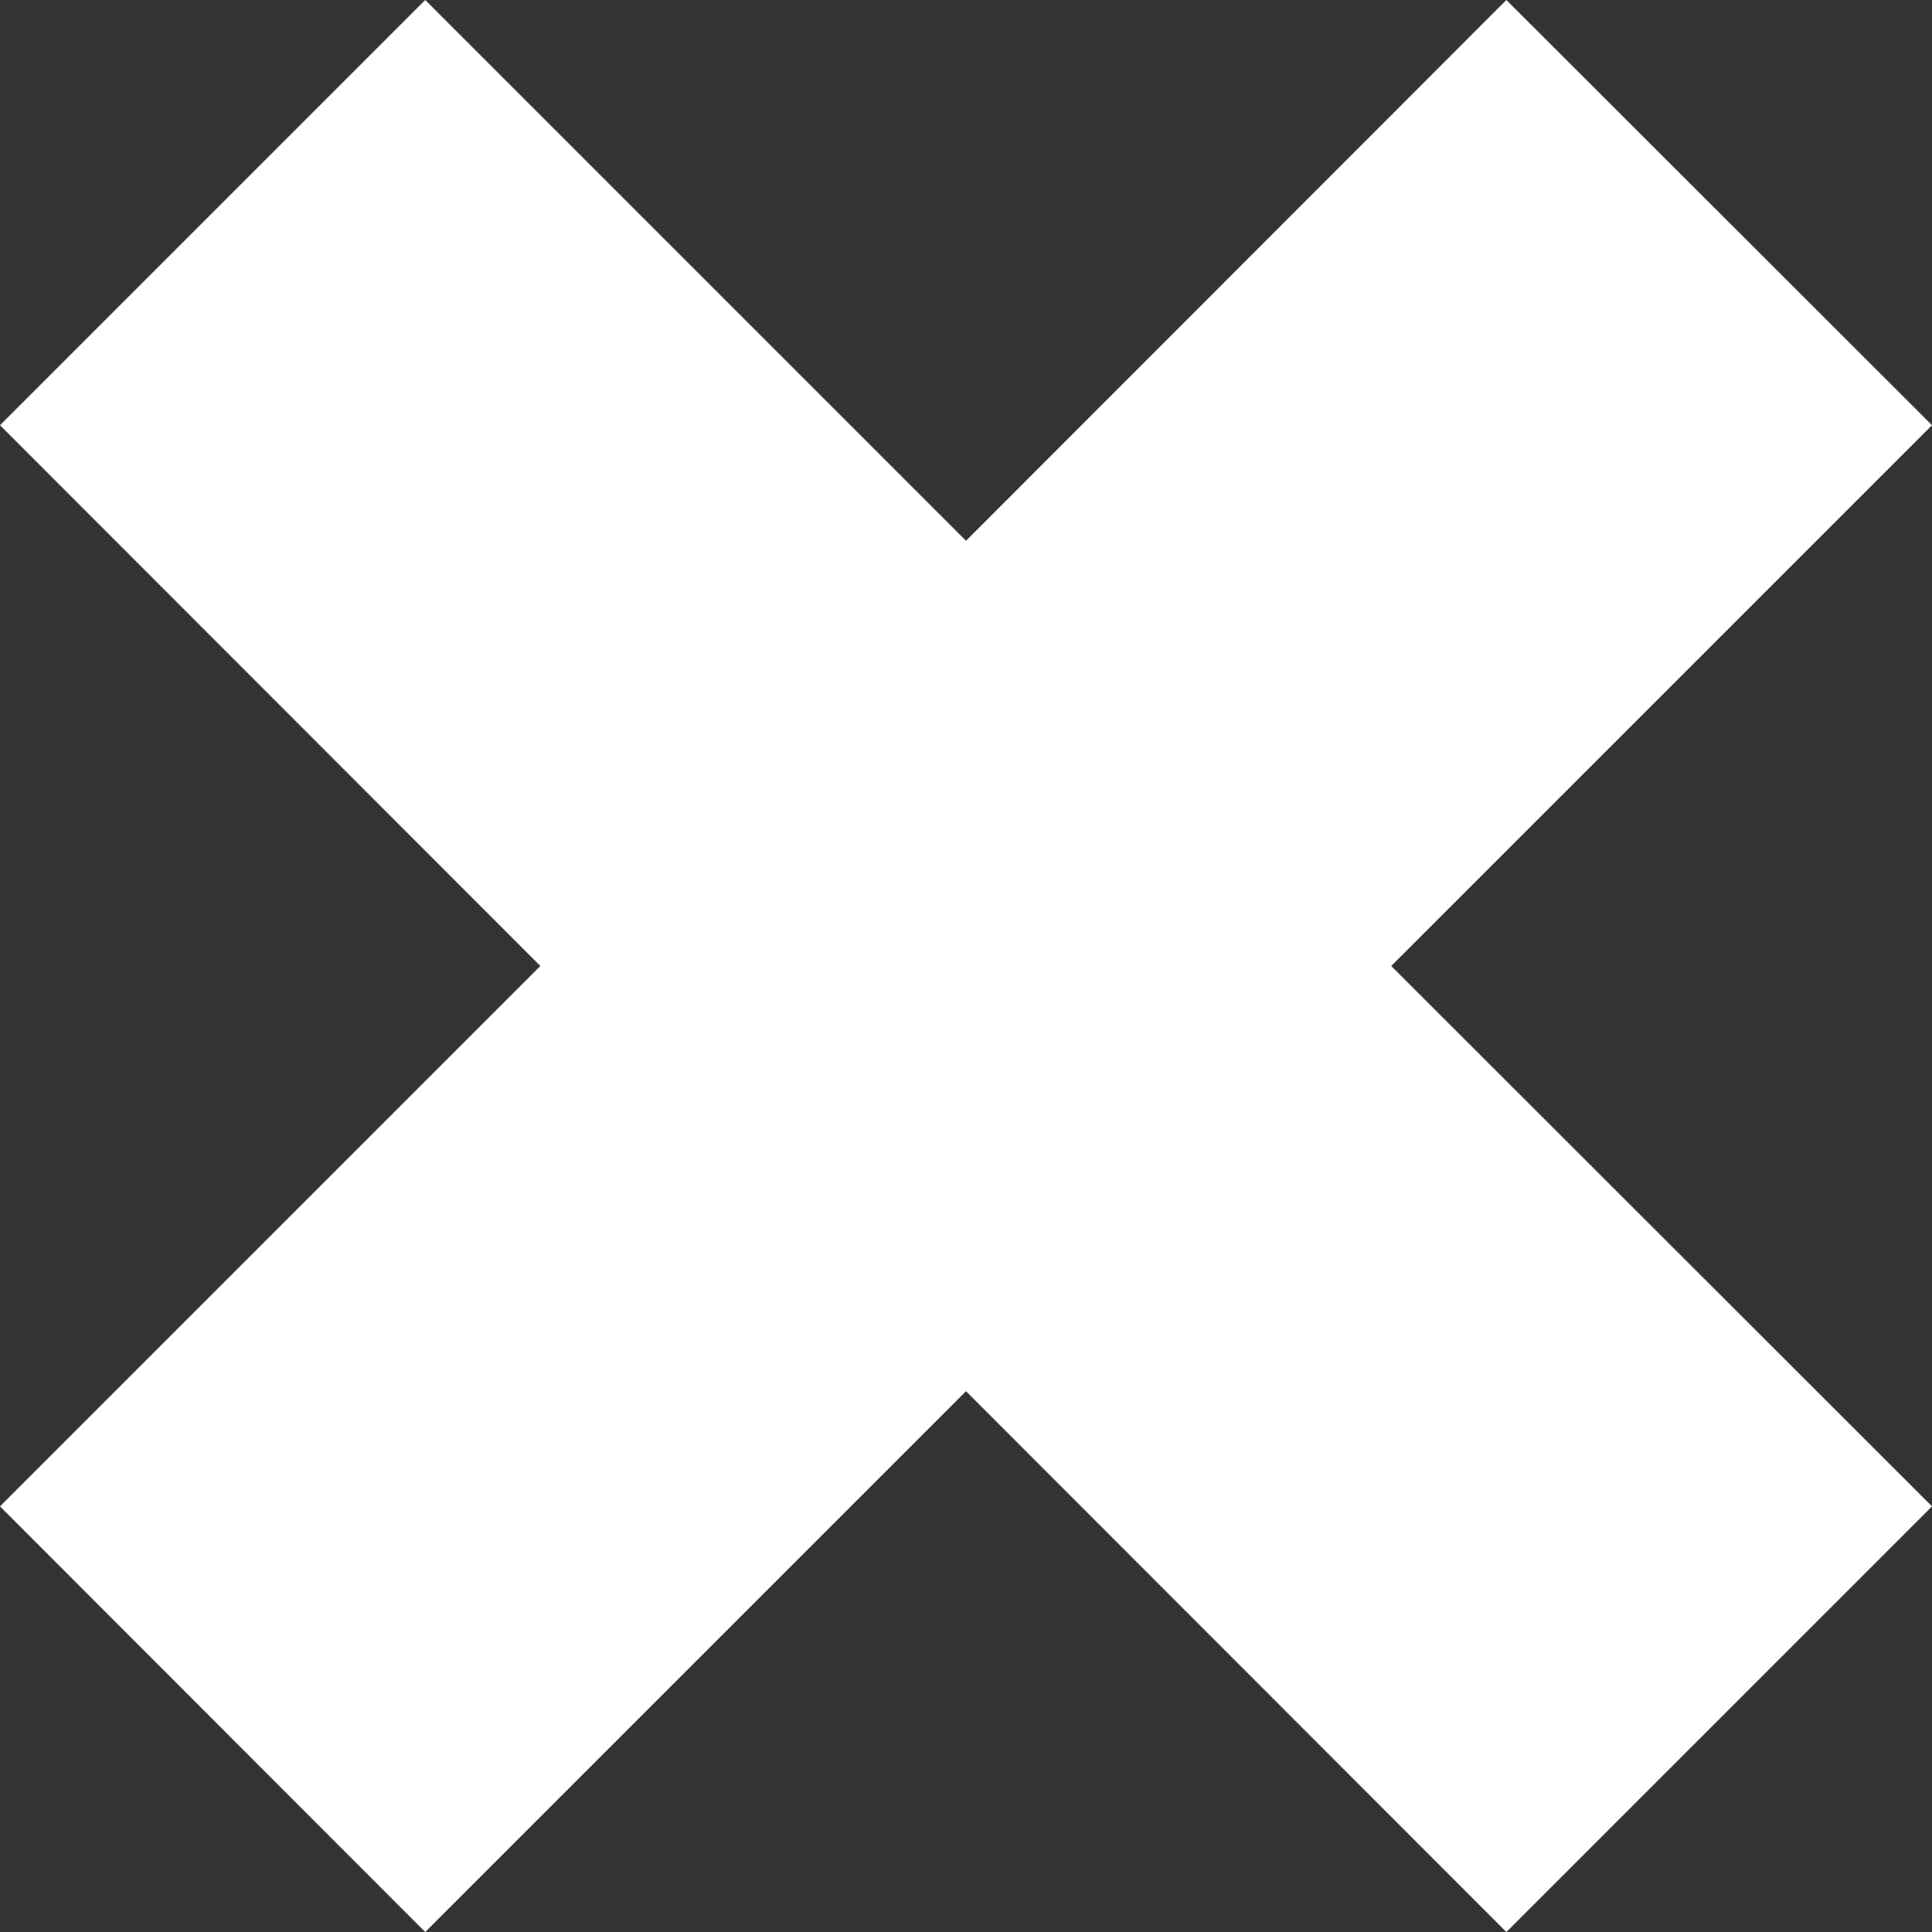 <svg xmlns="http://www.w3.org/2000/svg" viewBox="0 0 44.12 44.12"><rect x="0" y="0" width="44.12" height="44.12" fill="#333333" stroke="none"/><path d="M44.12 9.71 34.4 0 22.06 12.35 9.71 0 0 9.71l12.34 12.35L0 34.4l9.71 9.72 12.35-12.35L34.4 44.12l9.72-9.72-12.35-12.34L44.12 9.71z" style="fill:#fff"/></svg>